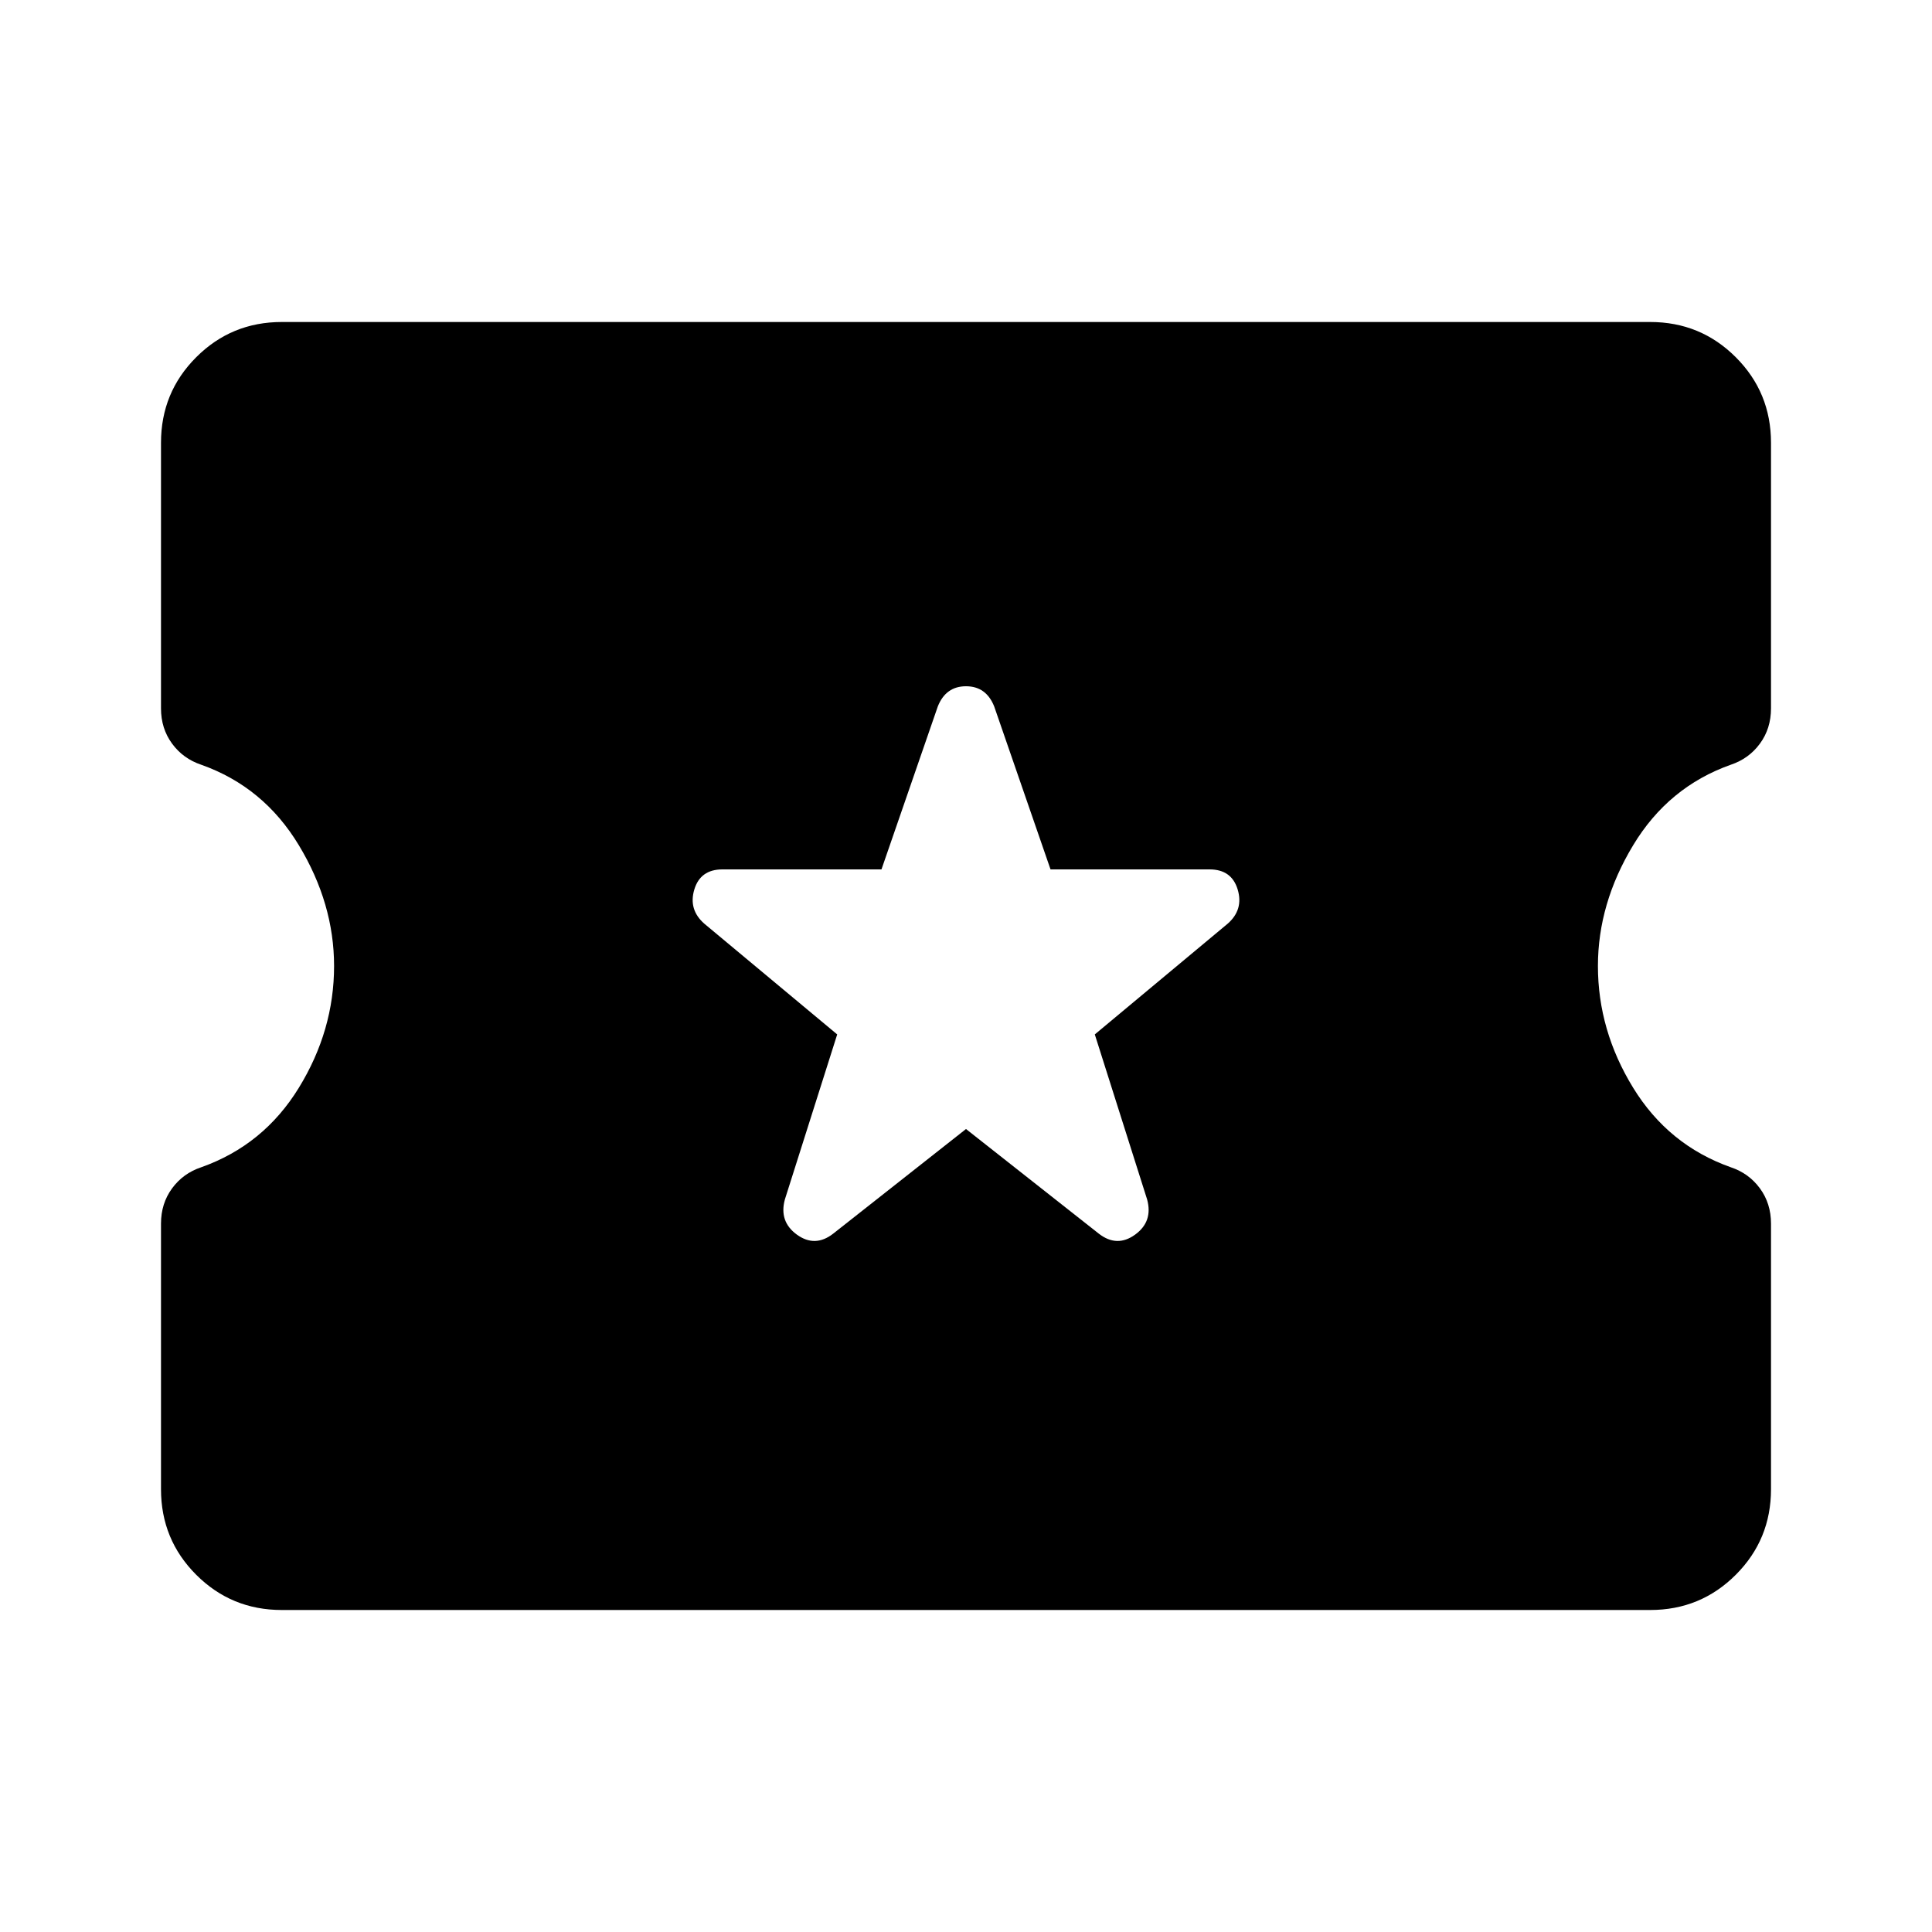 <svg xmlns="http://www.w3.org/2000/svg" width="48" height="48" viewBox="0 -960 960 960"><path d="m480-399 66 52q9 7 18 .5t6-17.5l-26-82 66-55q8-7 5-17t-14-10h-79l-28-81q-4-10-14-10t-14 10l-28 81h-79q-11 0-14 10t5 17l66 55-26 82q-3 11 6 17.5t18-.5l66-52ZM140-160q-25 0-42.5-17.5T80-220v-132q0-10 5.5-17.5T100-380q31-11 48.5-39.5T166-480q0-31-17.5-60T100-580q-9-3-14.5-10.5T80-608v-132q0-25 17.5-42.5T140-800h680q25 0 42.5 17.5T880-740v132q0 10-5.5 17.5T860-580q-31 11-48.5 40T794-480q0 32 17.5 60.5T860-380q9 3 14.5 10.5T880-352v132q0 25-17.5 42.5T820-160H140Z"/></svg>